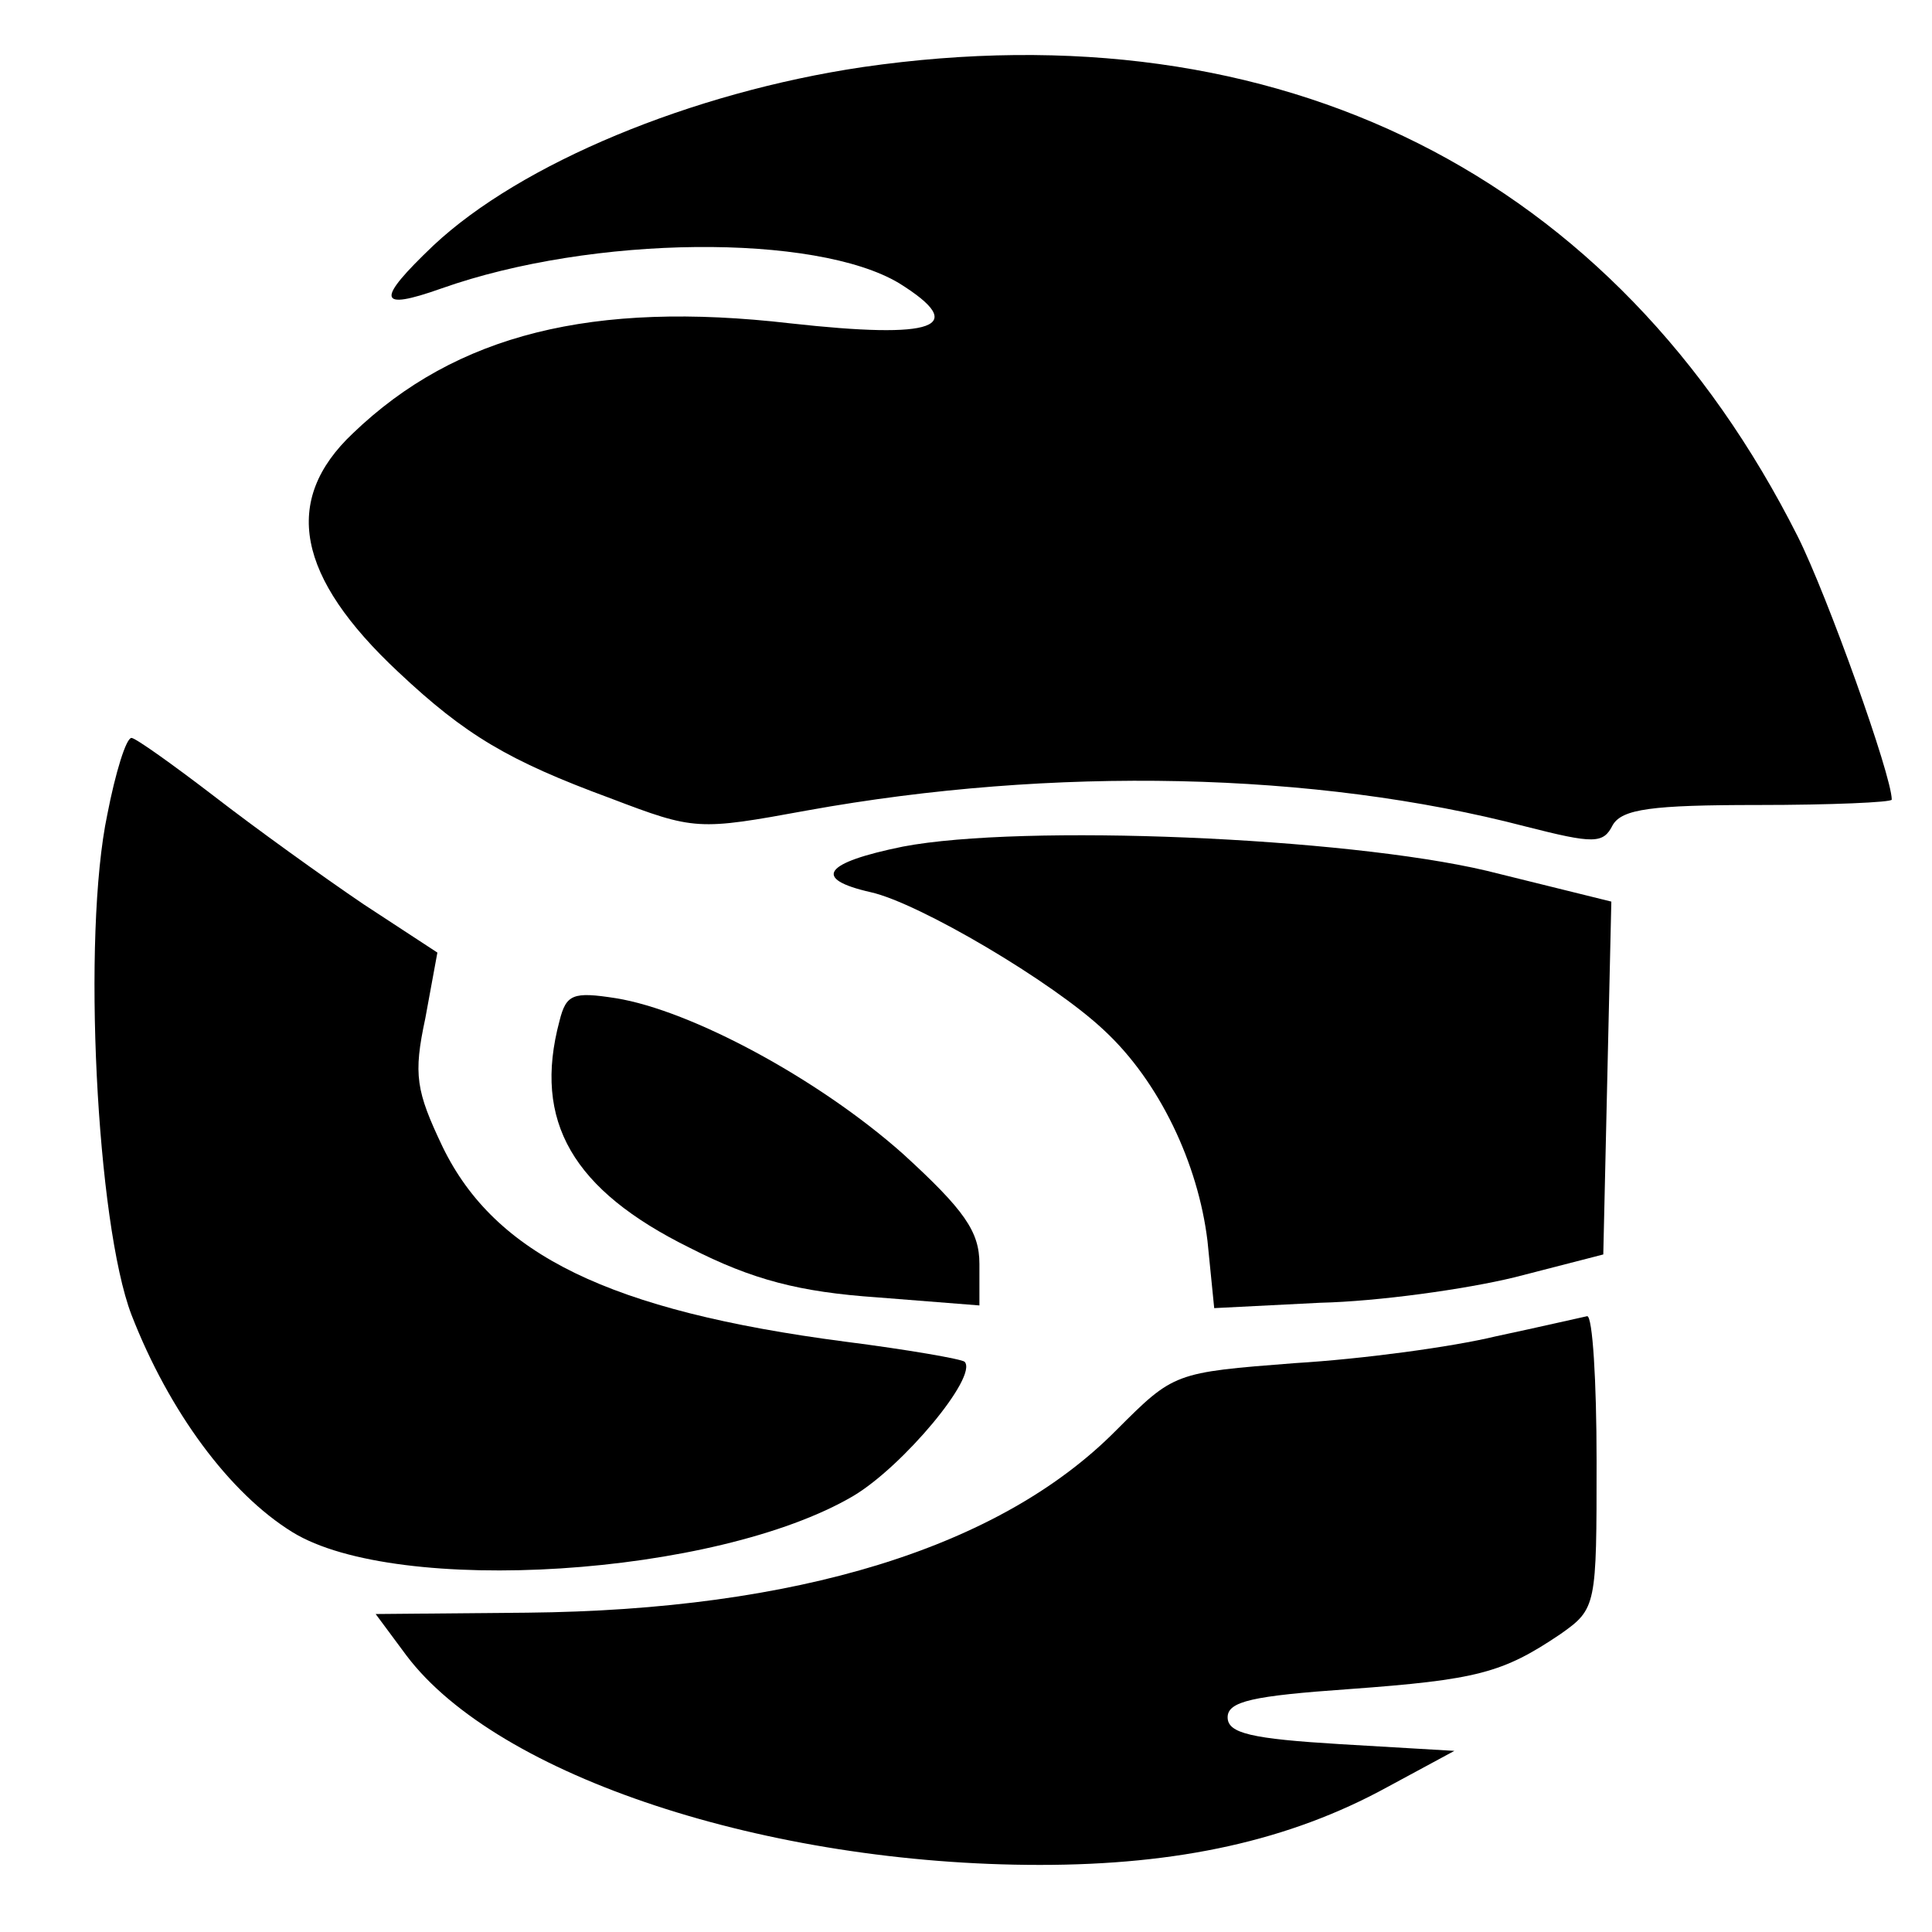 <?xml version="1.0" standalone="no"?>
<!DOCTYPE svg PUBLIC "-//W3C//DTD SVG 20010904//EN"
 "http://www.w3.org/TR/2001/REC-SVG-20010904/DTD/svg10.dtd">
<svg version="1.0" xmlns="http://www.w3.org/2000/svg"
 width="144pt" height="144pt" viewBox="0 0 144 144"
 preserveAspectRatio="xMidYMid meet">

<g transform="translate(0,144) scale(0.1,-0.1)"
fill="#000000" stroke="none">
<path d="M643 1390 c-128 -19 -255 -72 -320 -133 -43 -41 -42 -49 6 -32 113
40 279 41 341 4 53 -33 27 -42 -81 -30 -147 17 -249 -8 -326 -82 -53 -50 -42
-107 34 -178 50 -47 82 -66 158 -94 63 -24 65 -24 147 -9 183 33 378 29 535
-12 51 -13 58 -13 65 1 7 12 29 15 108 15 55 0 100 2 100 4 0 18 -48 152 -70
196 -136 270 -386 395 -697 350z"/>
<path d="M80 833 c-19 -90 -8 -305 18 -373 28 -72 73 -133 120 -162 78 -48
316 -33 418 27 37 22 93 89 83 100 -2 2 -42 9 -89 15 -176 23 -261 65 -300
145 -20 42 -22 54 -13 96 l9 49 -55 36 c-31 21 -81 57 -112 81 -30 23 -58 43
-61 43 -4 0 -12 -26 -18 -57z"/>
<path d="M673 809 c-59 -12 -68 -24 -24 -34 36 -8 136 -67 174 -103 41 -38 70
-99 77 -157 l5 -50 79 4 c43 1 108 10 145 19 l66 17 3 132 3 131 -93 23 c-106
25 -346 35 -435 18z"/>
<path d="M417 679 c-20 -75 10 -126 97 -169 47 -24 82 -33 140 -37 l76 -6 0
31 c0 24 -11 40 -57 82 -63 56 -158 107 -214 116 -32 5 -37 3 -42 -17z"/>
<path d="M1115 444 c-33 -8 -100 -17 -150 -20 -90 -7 -90 -7 -133 -50 -87 -88
-239 -134 -439 -136 l-113 -1 23 -31 c68 -90 269 -156 472 -156 103 0 186 18
259 58 l50 27 -85 5 c-66 4 -84 8 -84 20 0 12 19 16 90 21 96 7 115 12 158 41
27 19 27 21 27 129 0 60 -3 108 -7 108 -5 -1 -35 -8 -68 -15z"/>
</g>
</svg>
